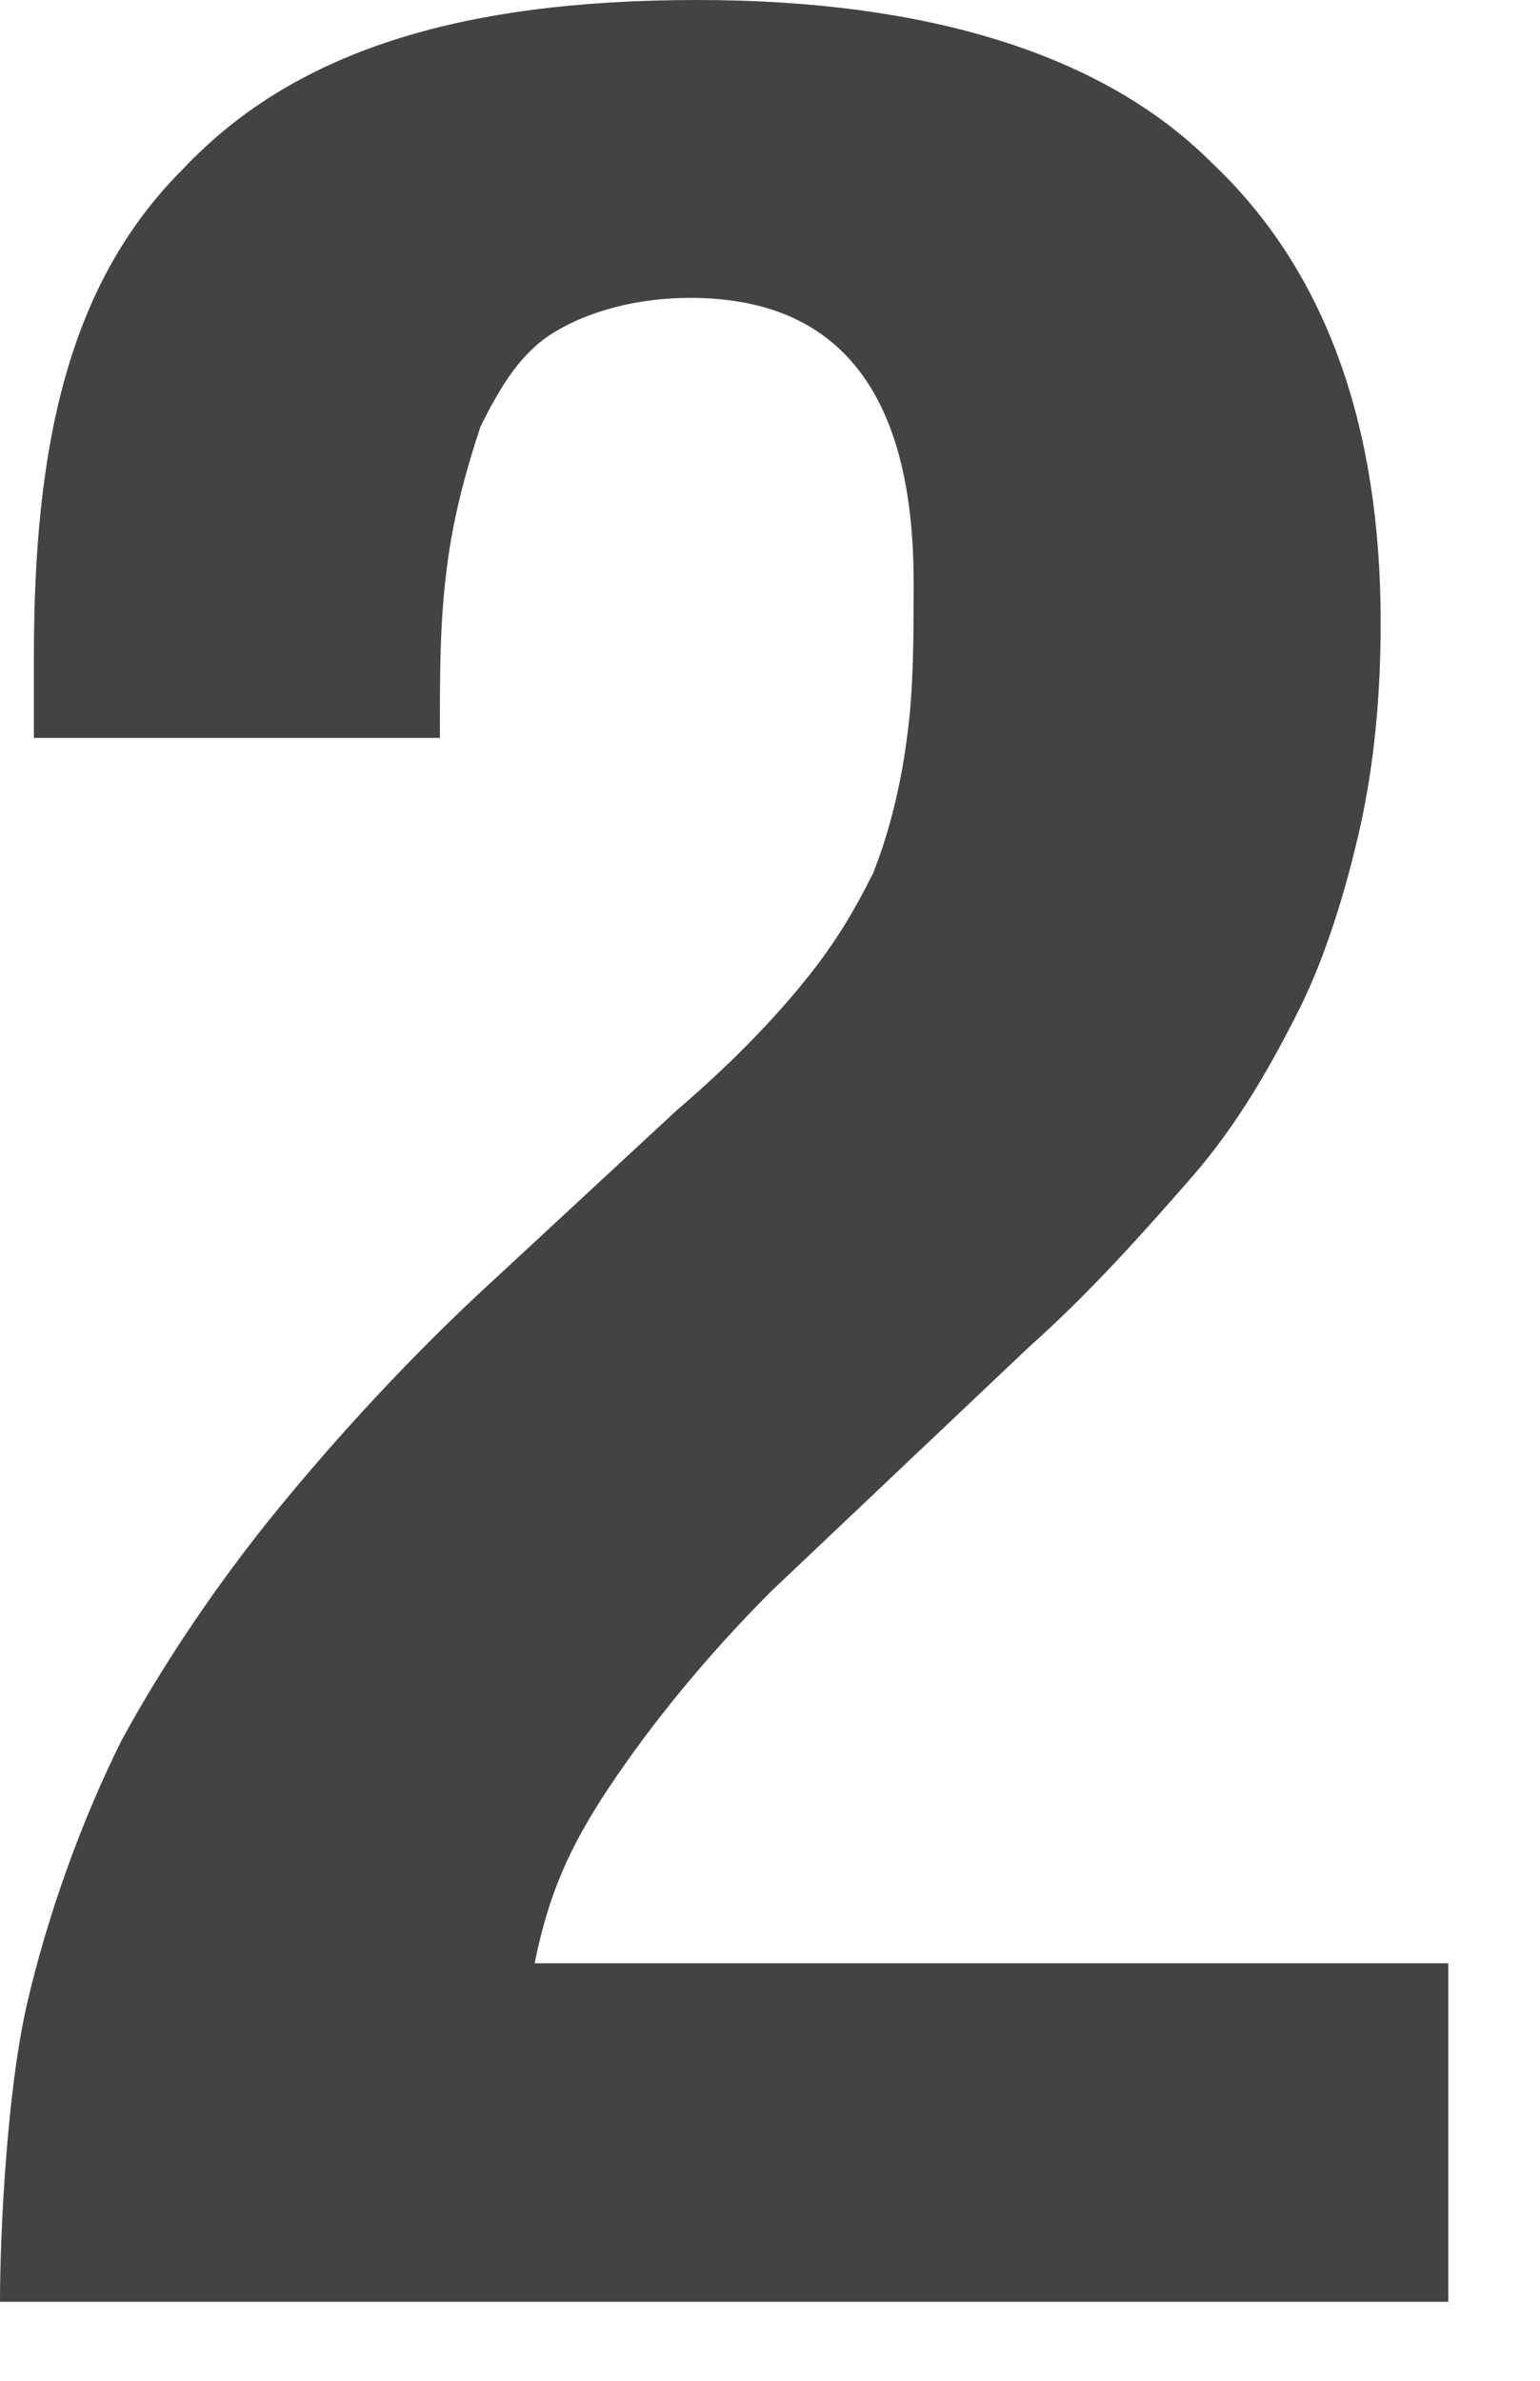 <?xml version="1.0" encoding="utf-8"?>
<svg xmlns="http://www.w3.org/2000/svg" fill="none" height="100%" overflow="visible" preserveAspectRatio="none" style="display: block;" viewBox="0 0 11 17" width="100%">
<path d="M6.236 6.236C6.091 6.526 5.946 6.768 5.704 7.058C5.463 7.348 5.173 7.638 4.834 7.928L3.529 9.137C2.949 9.668 2.417 10.248 1.982 10.78C1.547 11.312 1.16 11.892 0.87 12.424C0.58 13.004 0.338 13.681 0.193 14.309C0.048 14.938 0 15.953 0 16.436H10.345V14.019H3.819C3.916 13.536 4.061 13.197 4.351 12.762C4.641 12.327 5.028 11.844 5.511 11.36L7.348 9.62C7.783 9.233 8.17 8.798 8.508 8.411C8.846 8.025 9.088 7.59 9.282 7.203C9.475 6.816 9.62 6.333 9.717 5.898C9.813 5.463 9.862 4.979 9.862 4.447C9.862 3.046 9.475 1.934 8.653 1.16C7.88 0.387 6.623 0 4.979 0C3.239 0 2.079 0.387 1.305 1.209C0.483 2.03 0.242 3.191 0.242 4.689V5.269H3.142C3.142 4.786 3.142 4.447 3.191 4.061C3.239 3.674 3.336 3.336 3.432 3.046C3.577 2.755 3.722 2.514 3.964 2.369C4.206 2.224 4.544 2.127 4.931 2.127C5.994 2.127 6.526 2.804 6.526 4.157C6.526 4.544 6.526 4.931 6.478 5.269C6.429 5.656 6.333 5.994 6.236 6.236Z" fill="#434344" id="Vector"/>
</svg>